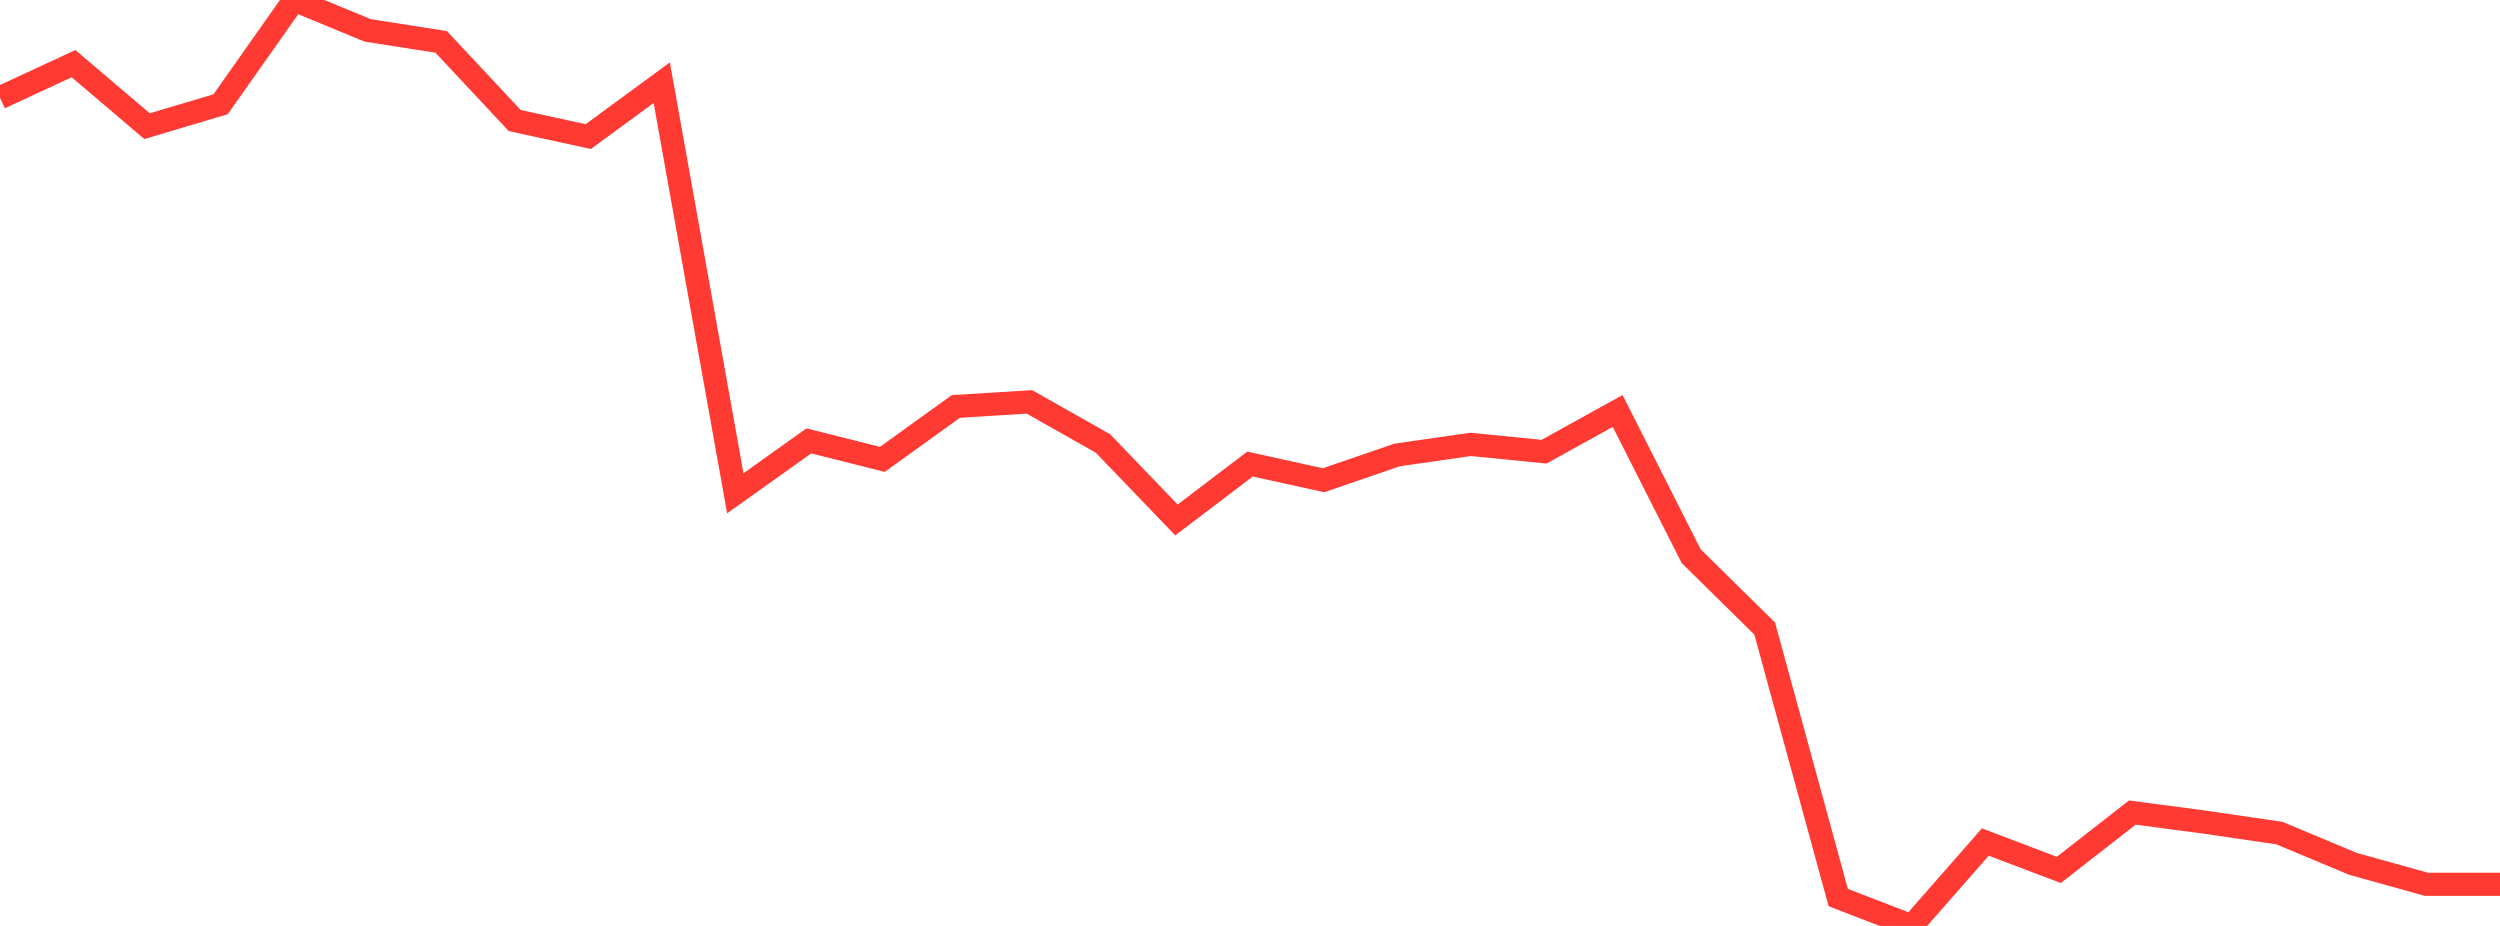 <?xml version="1.0" standalone="no"?>
<!DOCTYPE svg PUBLIC "-//W3C//DTD SVG 1.1//EN" "http://www.w3.org/Graphics/SVG/1.1/DTD/svg11.dtd">

<svg width="135" height="50" viewBox="0 0 135 50" preserveAspectRatio="none" 
  xmlns="http://www.w3.org/2000/svg"
  xmlns:xlink="http://www.w3.org/1999/xlink">


<polyline points="0.0, 5.28 3.971, 3.437 7.941, 6.813 11.912, 5.63 15.882, 0.0 19.853, 1.641 23.824, 2.262 27.794, 6.508 31.765, 7.376 35.735, 4.466 39.706, 26.638 43.676, 23.808 47.647, 24.805 51.618, 21.948 55.588, 21.702 59.559, 23.947 63.529, 28.077 67.5, 25.059 71.471, 25.933 75.441, 24.569 79.412, 23.997 83.382, 24.39 87.353, 22.192 91.324, 30.034 95.294, 33.943 99.265, 48.468 103.235, 50.0 107.206, 45.47 111.176, 46.975 115.147, 43.877 119.118, 44.405 123.088, 44.987 127.059, 46.648 131.029, 47.753 135.0, 47.753" fill="none" stroke="#ff3a33" stroke-width="1.25"/>

</svg>